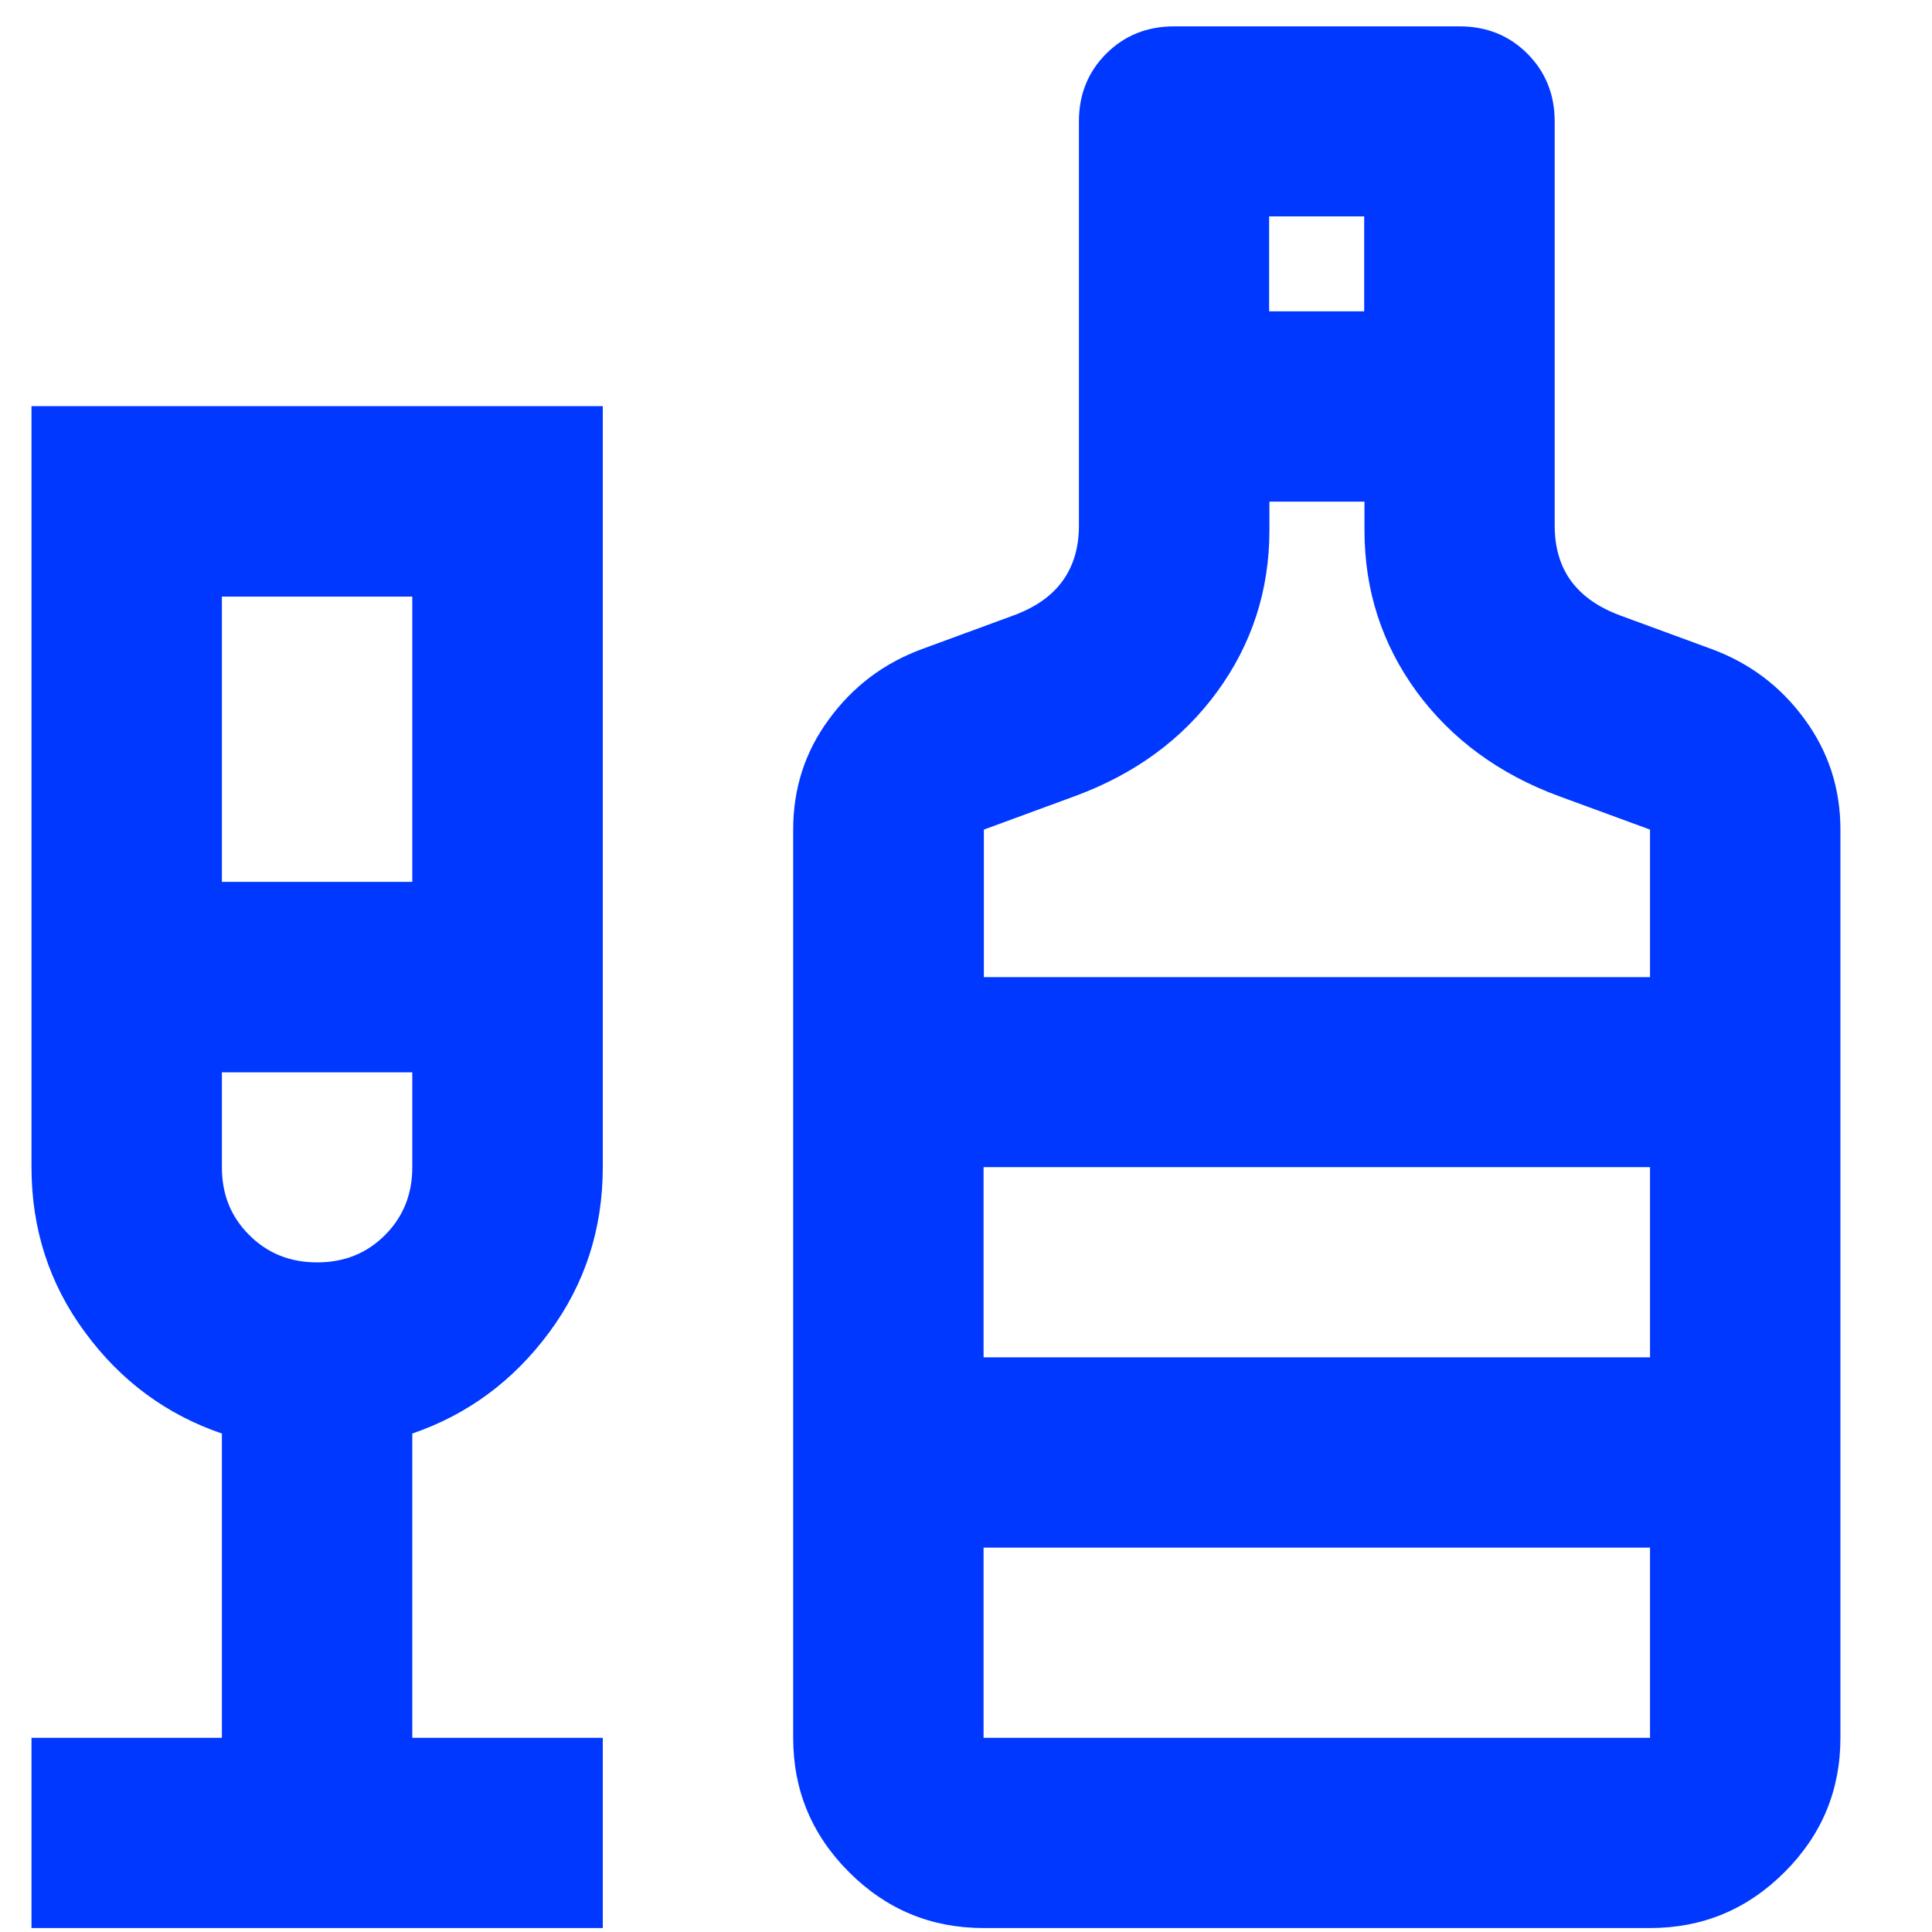 <svg width="20" height="20" viewBox="0 0 20 20" fill="none" xmlns="http://www.w3.org/2000/svg">
<path d="M0.326 19.959V17.99H2.297V14.84C1.721 14.643 1.249 14.294 0.881 13.793C0.51 13.292 0.326 12.721 0.326 12.082V4.204H6.24V12.082C6.24 12.721 6.056 13.292 5.685 13.793C5.314 14.294 4.842 14.643 4.268 14.84V17.99H6.24V19.959H0.326ZM2.297 9.129H4.268V6.176H2.297V9.129ZM3.284 13.068C3.564 13.068 3.796 12.975 3.986 12.785C4.175 12.596 4.268 12.361 4.268 12.084V11.101H2.297V12.084C2.297 12.364 2.39 12.596 2.58 12.785C2.769 12.975 3.004 13.068 3.281 13.068H3.284ZM10.182 19.959C9.641 19.959 9.177 19.768 8.79 19.381C8.403 18.995 8.211 18.531 8.211 17.99V8.588C8.211 8.161 8.334 7.78 8.582 7.445C8.827 7.109 9.147 6.866 9.542 6.72L10.478 6.376C10.708 6.293 10.881 6.176 10.996 6.019C11.111 5.864 11.169 5.67 11.169 5.44V1.256C11.169 0.977 11.263 0.745 11.452 0.555C11.642 0.366 11.876 0.273 12.154 0.273H15.109C15.389 0.273 15.621 0.366 15.811 0.555C16 0.745 16.094 0.979 16.094 1.256V5.44C16.094 5.67 16.152 5.864 16.267 6.019C16.382 6.173 16.555 6.293 16.785 6.376L17.721 6.72C18.116 6.866 18.436 7.109 18.681 7.445C18.927 7.78 19.052 8.161 19.052 8.588V17.99C19.052 18.531 18.86 18.995 18.473 19.381C18.086 19.768 17.622 19.959 17.081 19.959H10.182ZM13.138 3.223H14.122V2.24H13.138V3.223ZM10.182 10.115H17.081V8.588L16.144 8.244C15.52 8.015 15.027 7.652 14.666 7.162C14.306 6.669 14.125 6.112 14.125 5.488V5.193H13.141V5.488C13.141 6.112 12.959 6.669 12.599 7.162C12.239 7.655 11.745 8.015 11.121 8.244L10.185 8.588V10.115H10.182ZM10.182 17.99H17.081V16.021H10.182V17.99ZM10.182 14.051H17.081V12.082H10.182V14.051Z" fill="#0038FF"/>
</svg>
